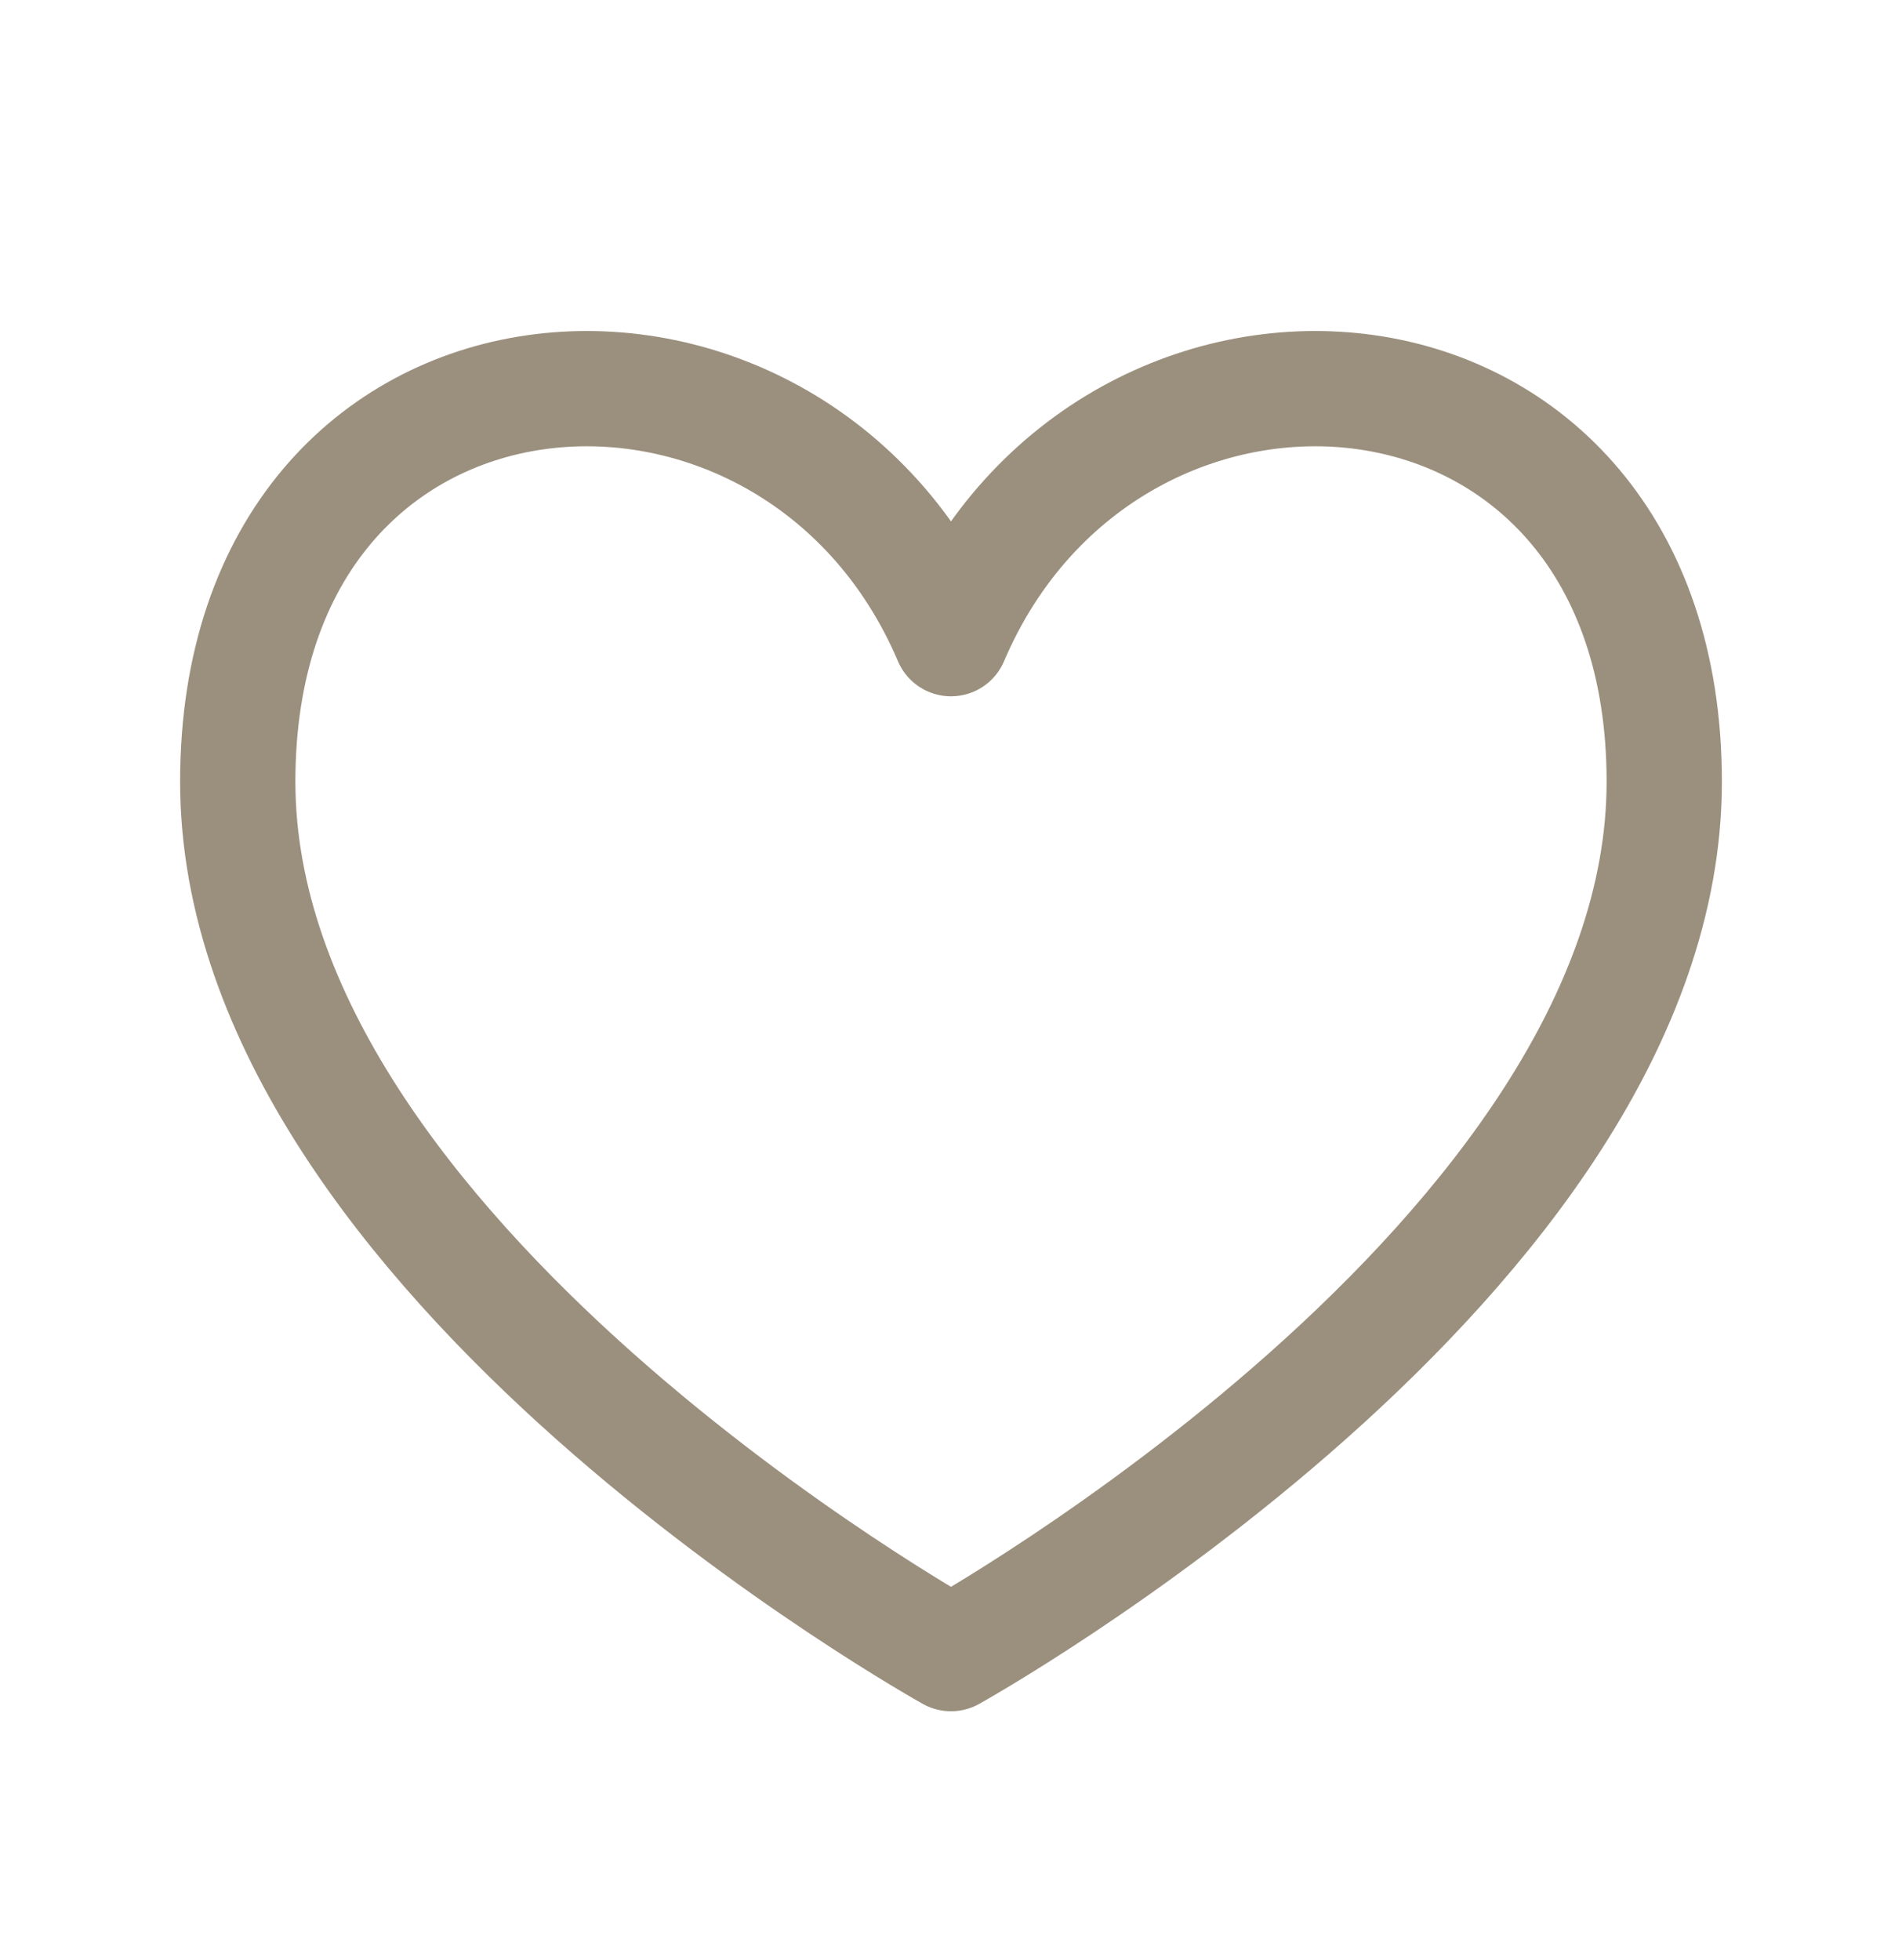 <svg width="33" height="34" viewBox="0 0 33 34" fill="none" xmlns="http://www.w3.org/2000/svg">
    <path d="M16.5 11.08C13.75 4.625 4.125 5.312 4.125 13.562C4.125 21.812 16.5 28.688 16.5 28.688C16.5 28.688 28.875 21.812 28.875 13.562C28.875 5.312 19.25 4.625 16.5 11.08Z" stroke="#9B907E" stroke-width="2" stroke-linecap="round" stroke-linejoin="round"/>
</svg>
